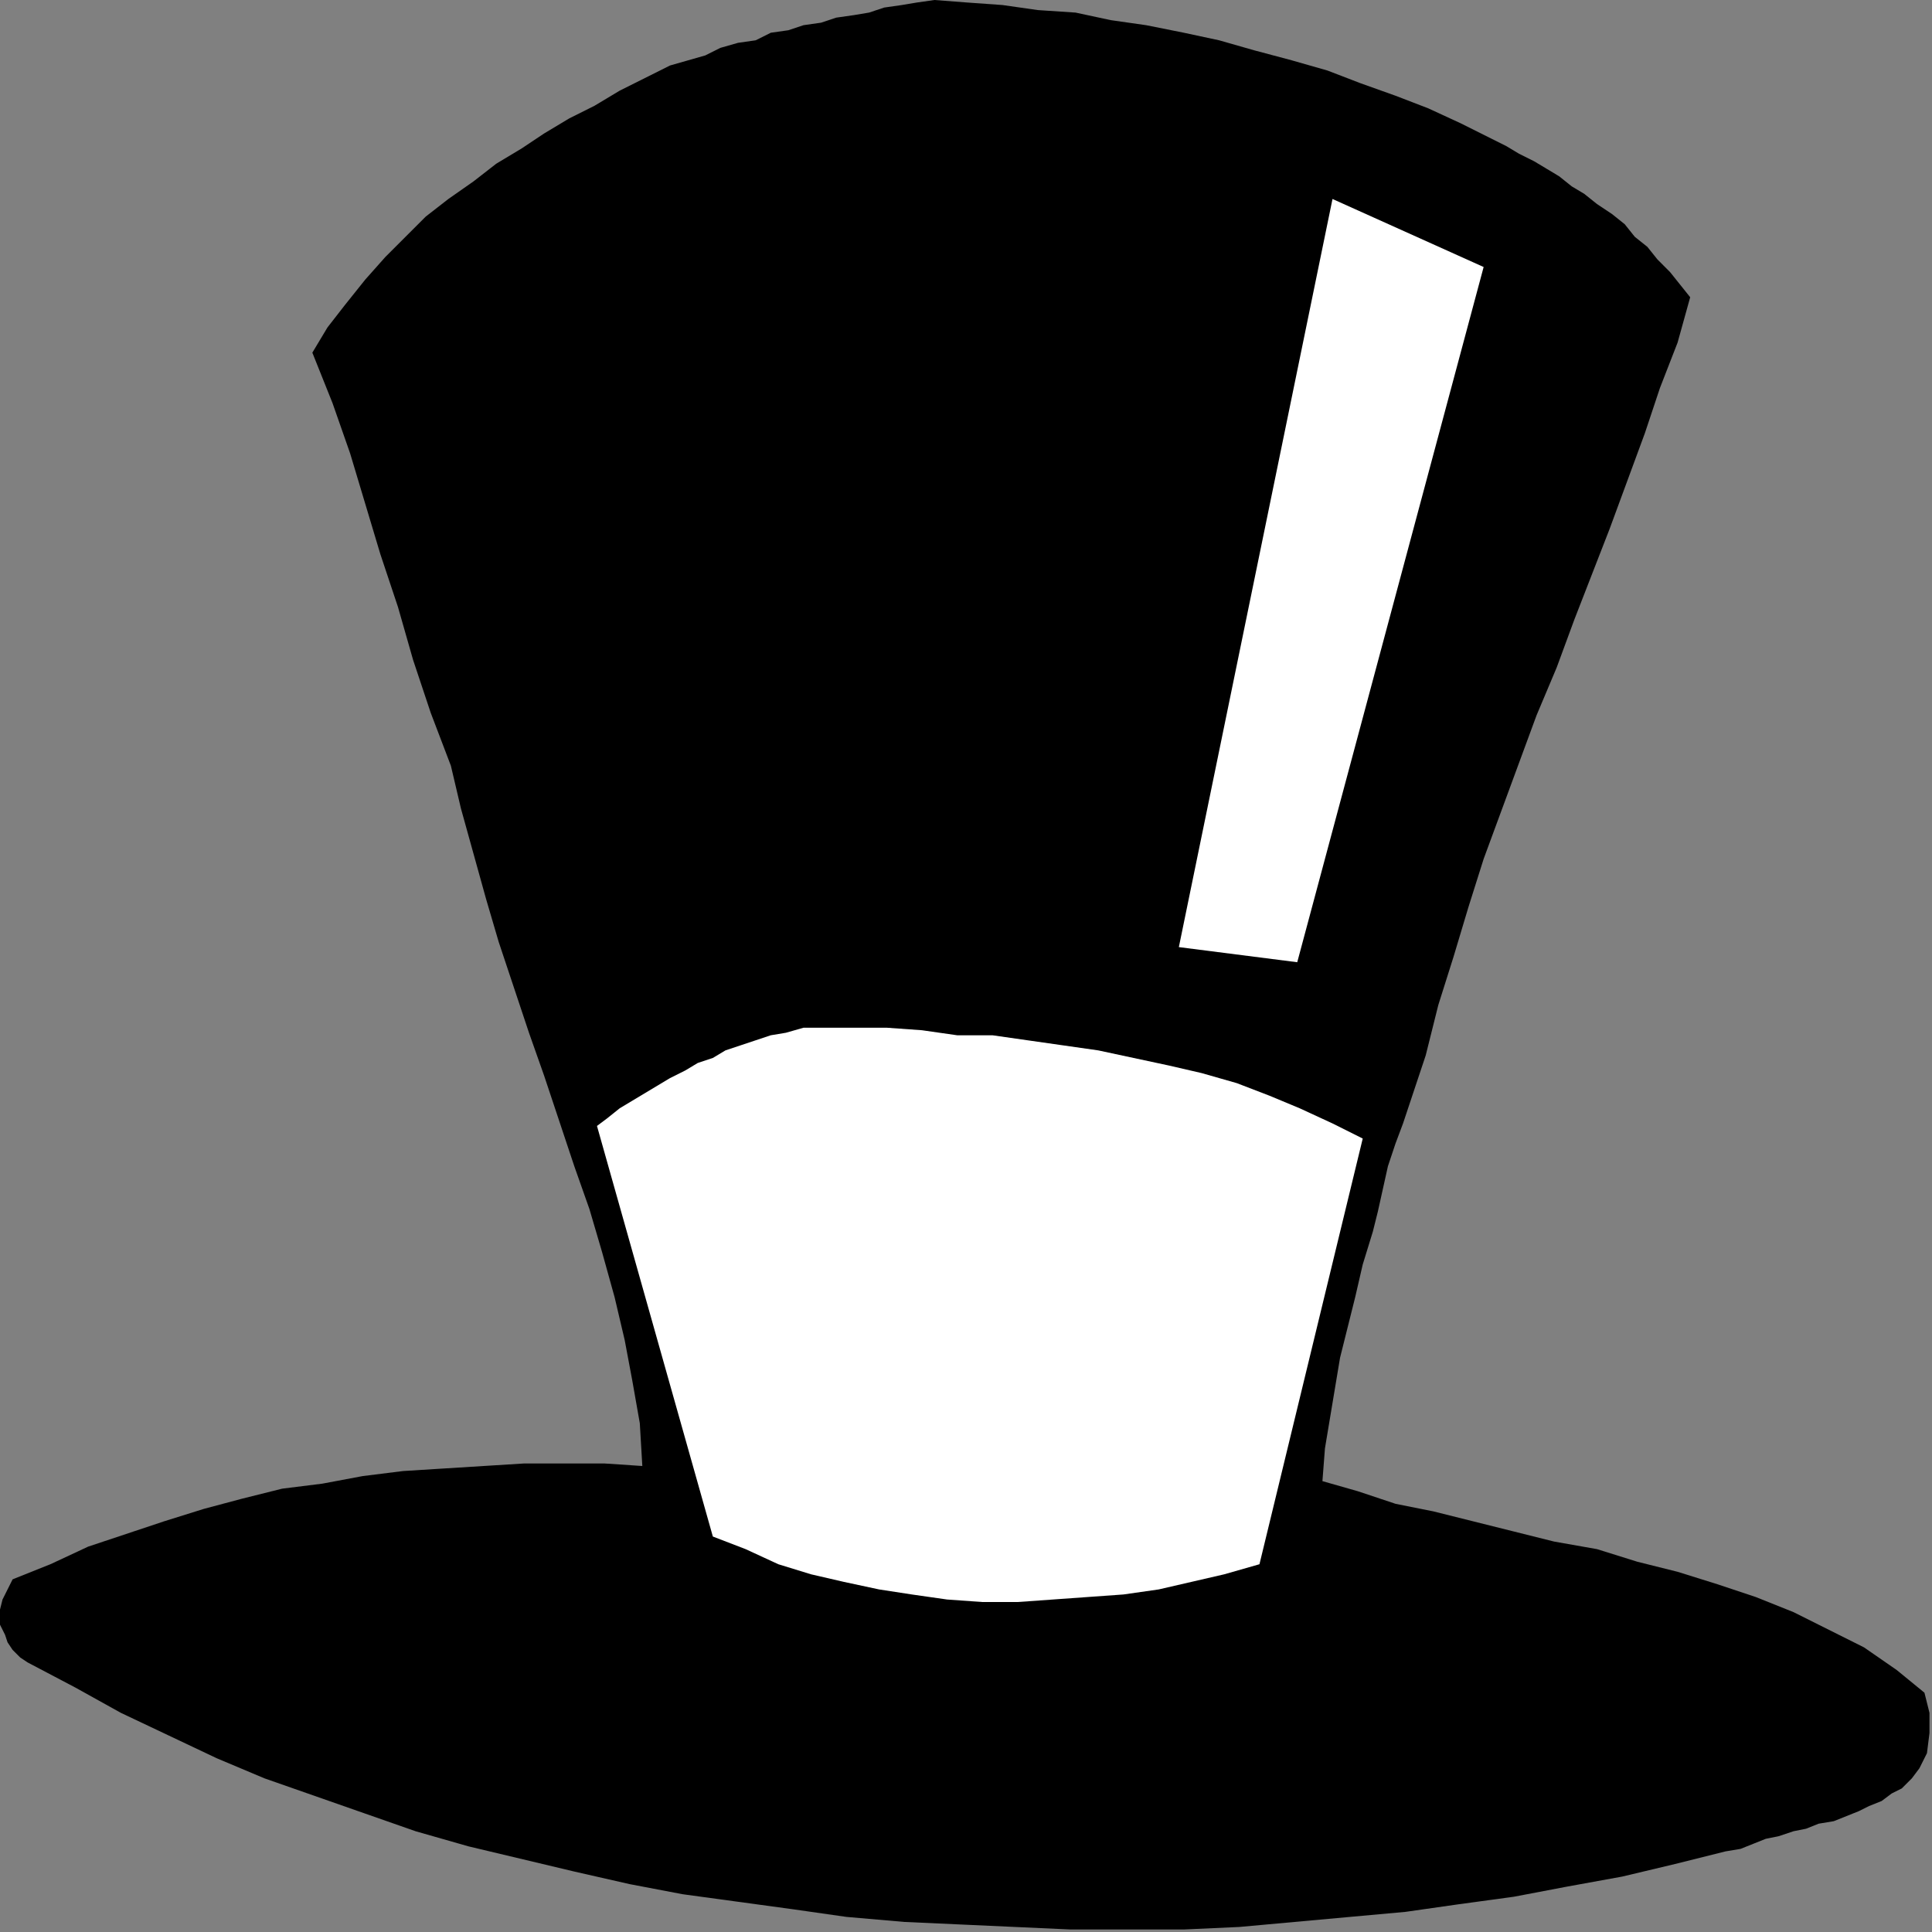 <?xml version="1.0" encoding="UTF-8" standalone="no"?>
<svg
   xmlns:dc="http://purl.org/dc/elements/1.1/"
   xmlns:cc="http://creativecommons.org/ns#"
   xmlns:rdf="http://www.w3.org/1999/02/22-rdf-syntax-ns#"
   xmlns:svg="http://www.w3.org/2000/svg"
   xmlns="http://www.w3.org/2000/svg"
   xmlns:sodipodi="http://sodipodi.sourceforge.net/DTD/sodipodi-0.dtd"
   xmlns:inkscape="http://www.inkscape.org/namespaces/inkscape"
   version="1.0"
   width="202.935mm"
   height="202.935mm"
   id="svg15"
   sodipodi:docname="CARTE338.WMF">
  <rect width="100%" height="100%" fill="#808080" stroke="none"/>
  <sodipodi:namedview
     pagecolor="#ffffff"
     bordercolor="#666666"
     borderopacity="1"
     objecttolerance="10"
     gridtolerance="10"
     guidetolerance="10"
     inkscape:pageopacity="0"
     inkscape:pageshadow="2"
     inkscape:window-width="640"
     inkscape:window-height="480"
     id="namedview17" />
  <defs
     id="defs3">
    <pattern
       id="WMFhbasepattern"
       patternUnits="userSpaceOnUse"
       width="6"
       height="6"
       x="0"
       y="0" />
  </defs>
  <path
     style="fill:#000000;fill-rule:evenodd;fill-opacity:1;stroke:none;"
     d="  M 371,0   L 384,1   L 398,2   L 412,4   L 427,5   L 441,8   L 455,10   L 470,13   L 484,16   L 498,20   L 513,24   L 527,28   L 540,33   L 554,38   L 567,43   L 580,49   L 592,55   L 598,58   L 603,61   L 609,64   L 614,67   L 619,70   L 624,74   L 629,77   L 634,81   L 640,85   L 645,89   L 649,94   L 654,98   L 658,103   L 663,108   L 667,113   L 671,118   L 666,136   L 659,154   L 653,172   L 646,191   L 639,210   L 632,228   L 625,246   L 618,265   L 610,284   L 603,303   L 596,322   L 589,341   L 583,360   L 577,380   L 571,399   L 566,419   L 563,428   L 560,437   L 557,446   L 554,454   L 551,463   L 549,472   L 547,481   L 545,489   L 541,502   L 538,515   L 535,527   L 532,539   L 530,551   L 528,563   L 526,575   L 525,588   L 539,592   L 554,597   L 569,600   L 585,604   L 601,608   L 617,612   L 634,615   L 650,620   L 666,624   L 682,629   L 697,634   L 712,640   L 726,647   L 740,654   L 753,663   L 764,672   L 766,680   L 766,688   L 765,696   L 762,702   L 759,706   L 755,710   L 751,712   L 747,715   L 742,717   L 738,719   L 733,721   L 728,723   L 722,724   L 717,726   L 712,727   L 706,729   L 701,730   L 696,732   L 691,734   L 685,735   L 665,740   L 644,745   L 622,749   L 601,753   L 579,756   L 558,759   L 536,761   L 514,763   L 492,765   L 470,766   L 447,766   L 425,766   L 403,765   L 381,764   L 359,763   L 336,761   L 315,758   L 293,755   L 271,752   L 250,748   L 228,743   L 207,738   L 186,733   L 165,727   L 145,720   L 125,713   L 105,706   L 86,698   L 67,689   L 48,680   L 30,670   L 11,660   L 8,658   L 5,655   L 3,652   L 2,649   L 0,645   L 0,642   L 0,639   L 1,635   L 2,633   L 3,631   L 4,629   L 5,627   L 20,621   L 35,614   L 50,609   L 65,604   L 81,599   L 96,595   L 112,591   L 128,589   L 144,586   L 160,584   L 176,583   L 192,582   L 208,581   L 224,581   L 240,581   L 255,582   L 254,565   L 251,548   L 248,532   L 244,515   L 239,497   L 234,480   L 228,463   L 222,445   L 216,427   L 210,410   L 204,392   L 198,374   L 193,357   L 188,339   L 183,321   L 179,304   L 171,283   L 164,262   L 158,241   L 151,220   L 145,200   L 139,180   L 132,160   L 124,140   L 130,130   L 137,121   L 145,111   L 153,102   L 161,94   L 169,86   L 178,79   L 188,72   L 197,65   L 207,59   L 216,53   L 226,47   L 236,42   L 246,36   L 256,31   L 266,26   L 273,24   L 280,22   L 286,19   L 293,17   L 300,16   L 306,13   L 313,12   L 319,10   L 326,9   L 332,7   L 339,6   L 345,5   L 351,3   L 358,2   L 364,1   L 371,0  z "
     id="path5" />
  <path
     style="fill:#000000;fill-rule:evenodd;fill-opacity:1;stroke:none;"
     d="  M 351,12   L 359,11   L 368,11   L 376,11   L 384,12   L 392,12   L 401,13   L 409,14   L 418,15   L 426,16   L 435,18   L 443,19   L 452,21   L 460,23   L 469,24   L 477,27   L 486,29   L 499,32   L 512,36   L 524,39   L 537,43   L 549,48   L 562,53   L 573,58   L 584,63   L 595,69   L 606,75   L 616,82   L 626,90   L 635,97   L 644,106   L 652,115   L 660,124   L 547,438   L 539,435   L 531,431   L 522,428   L 514,425   L 505,422   L 497,419   L 489,416   L 480,414   L 471,411   L 463,409   L 454,407   L 445,405   L 436,403   L 428,402   L 419,400   L 410,399   L 401,398   L 392,397   L 383,397   L 374,396   L 366,396   L 357,396   L 348,396   L 339,397   L 330,397   L 321,399   L 312,400   L 304,401   L 295,403   L 287,405   L 278,408   L 269,410   L 264,413   L 260,416   L 255,419   L 250,422   L 246,426   L 242,428   L 237,430   L 232,430   L 227,412   L 222,393   L 217,374   L 211,356   L 206,338   L 200,319   L 194,301   L 188,283   L 182,265   L 176,247   L 169,229   L 163,211   L 156,193   L 149,175   L 142,158   L 135,140   L 139,132   L 144,124   L 150,117   L 156,110   L 162,102   L 169,96   L 177,89   L 185,83   L 194,77   L 202,71   L 211,66   L 220,60   L 229,55   L 238,50   L 247,45   L 255,40   L 262,38   L 268,36   L 274,33   L 280,31   L 285,30   L 291,27   L 297,25   L 303,24   L 309,22   L 315,20   L 321,19   L 327,17   L 333,16   L 339,14   L 345,13   L 351,12  z "
     id="path7" />
  <path
     style="fill:#ffffff;fill-rule:evenodd;fill-opacity:1;stroke:none;"
     d="  M 326,408   L 339,408   L 352,408   L 366,409   L 380,411   L 394,411   L 408,413   L 422,415   L 436,417   L 450,420   L 464,423   L 477,426   L 491,430   L 504,435   L 516,440   L 529,446   L 541,452   L 500,621   L 486,625   L 473,628   L 460,631   L 446,633   L 432,634   L 418,635   L 404,636   L 390,636   L 376,635   L 362,633   L 349,631   L 335,628   L 322,625   L 309,621   L 296,615   L 283,610   L 237,447   L 241,444   L 246,440   L 251,437   L 256,434   L 261,431   L 266,428   L 272,425   L 277,422   L 283,420   L 288,417   L 294,415   L 300,413   L 306,411   L 312,410   L 319,408   L 326,408  z "
     id="path9" />
  <path
     style="fill:#000000;fill-rule:evenodd;fill-opacity:1;stroke:none;"
     d="  M 250,590   L 252,591   L 253,591   L 256,591   L 258,591   L 260,597   L 262,602   L 265,606   L 268,610   L 272,615   L 275,618   L 280,621   L 284,624   L 289,627   L 293,629   L 299,632   L 304,633   L 310,635   L 316,637   L 322,639   L 328,640   L 340,642   L 352,644   L 363,645   L 374,646   L 385,647   L 397,648   L 408,648   L 419,647   L 430,647   L 441,646   L 452,645   L 463,643   L 475,641   L 486,639   L 497,637   L 508,634   L 525,604   L 530,604   L 535,605   L 540,605   L 545,605   L 550,606   L 555,607   L 560,607   L 565,608   L 570,609   L 575,610   L 581,611   L 586,612   L 591,613   L 596,614   L 601,615   L 606,616   L 614,618   L 621,620   L 628,622   L 635,623   L 642,626   L 649,627   L 656,629   L 663,631   L 669,633   L 675,636   L 680,638   L 686,640   L 692,643   L 698,645   L 704,648   L 709,650   L 715,653   L 720,655   L 725,658   L 730,661   L 736,663   L 740,666   L 745,669   L 750,672   L 753,678   L 755,685   L 754,693   L 751,700   L 738,707   L 725,713   L 712,719   L 699,724   L 685,728   L 672,733   L 658,737   L 645,740   L 631,744   L 617,746   L 603,749   L 589,751   L 575,753   L 562,754   L 548,755   L 533,756   L 519,757   L 505,757   L 491,757   L 477,757   L 463,757   L 449,757   L 435,756   L 420,756   L 406,755   L 392,754   L 378,753   L 364,753   L 350,752   L 336,751   L 322,750   L 308,749   L 299,747   L 289,746   L 280,744   L 270,742   L 260,741   L 250,739   L 240,737   L 230,735   L 220,733   L 210,731   L 200,728   L 190,726   L 180,723   L 169,721   L 160,718   L 150,715   L 140,712   L 130,709   L 121,705   L 111,701   L 102,698   L 93,693   L 83,689   L 75,685   L 66,680   L 58,675   L 49,670   L 41,665   L 33,659   L 26,653   L 19,648   L 11,641   L 15,637   L 19,633   L 24,630   L 31,628   L 37,626   L 43,623   L 48,620   L 54,616   L 66,612   L 78,607   L 90,604   L 102,601   L 115,598   L 127,596   L 140,594   L 152,593   L 164,592   L 176,591   L 188,591   L 201,590   L 213,590   L 226,590   L 238,590   L 250,590  z "
     id="path11" />
  <path
     style="fill:#ffffff;fill-rule:evenodd;fill-opacity:1;stroke:none;"
     d="  M 529,79   L 468,376   L 515,382   L 589,106   L 529,79  z "
     id="path13" />
</svg>
